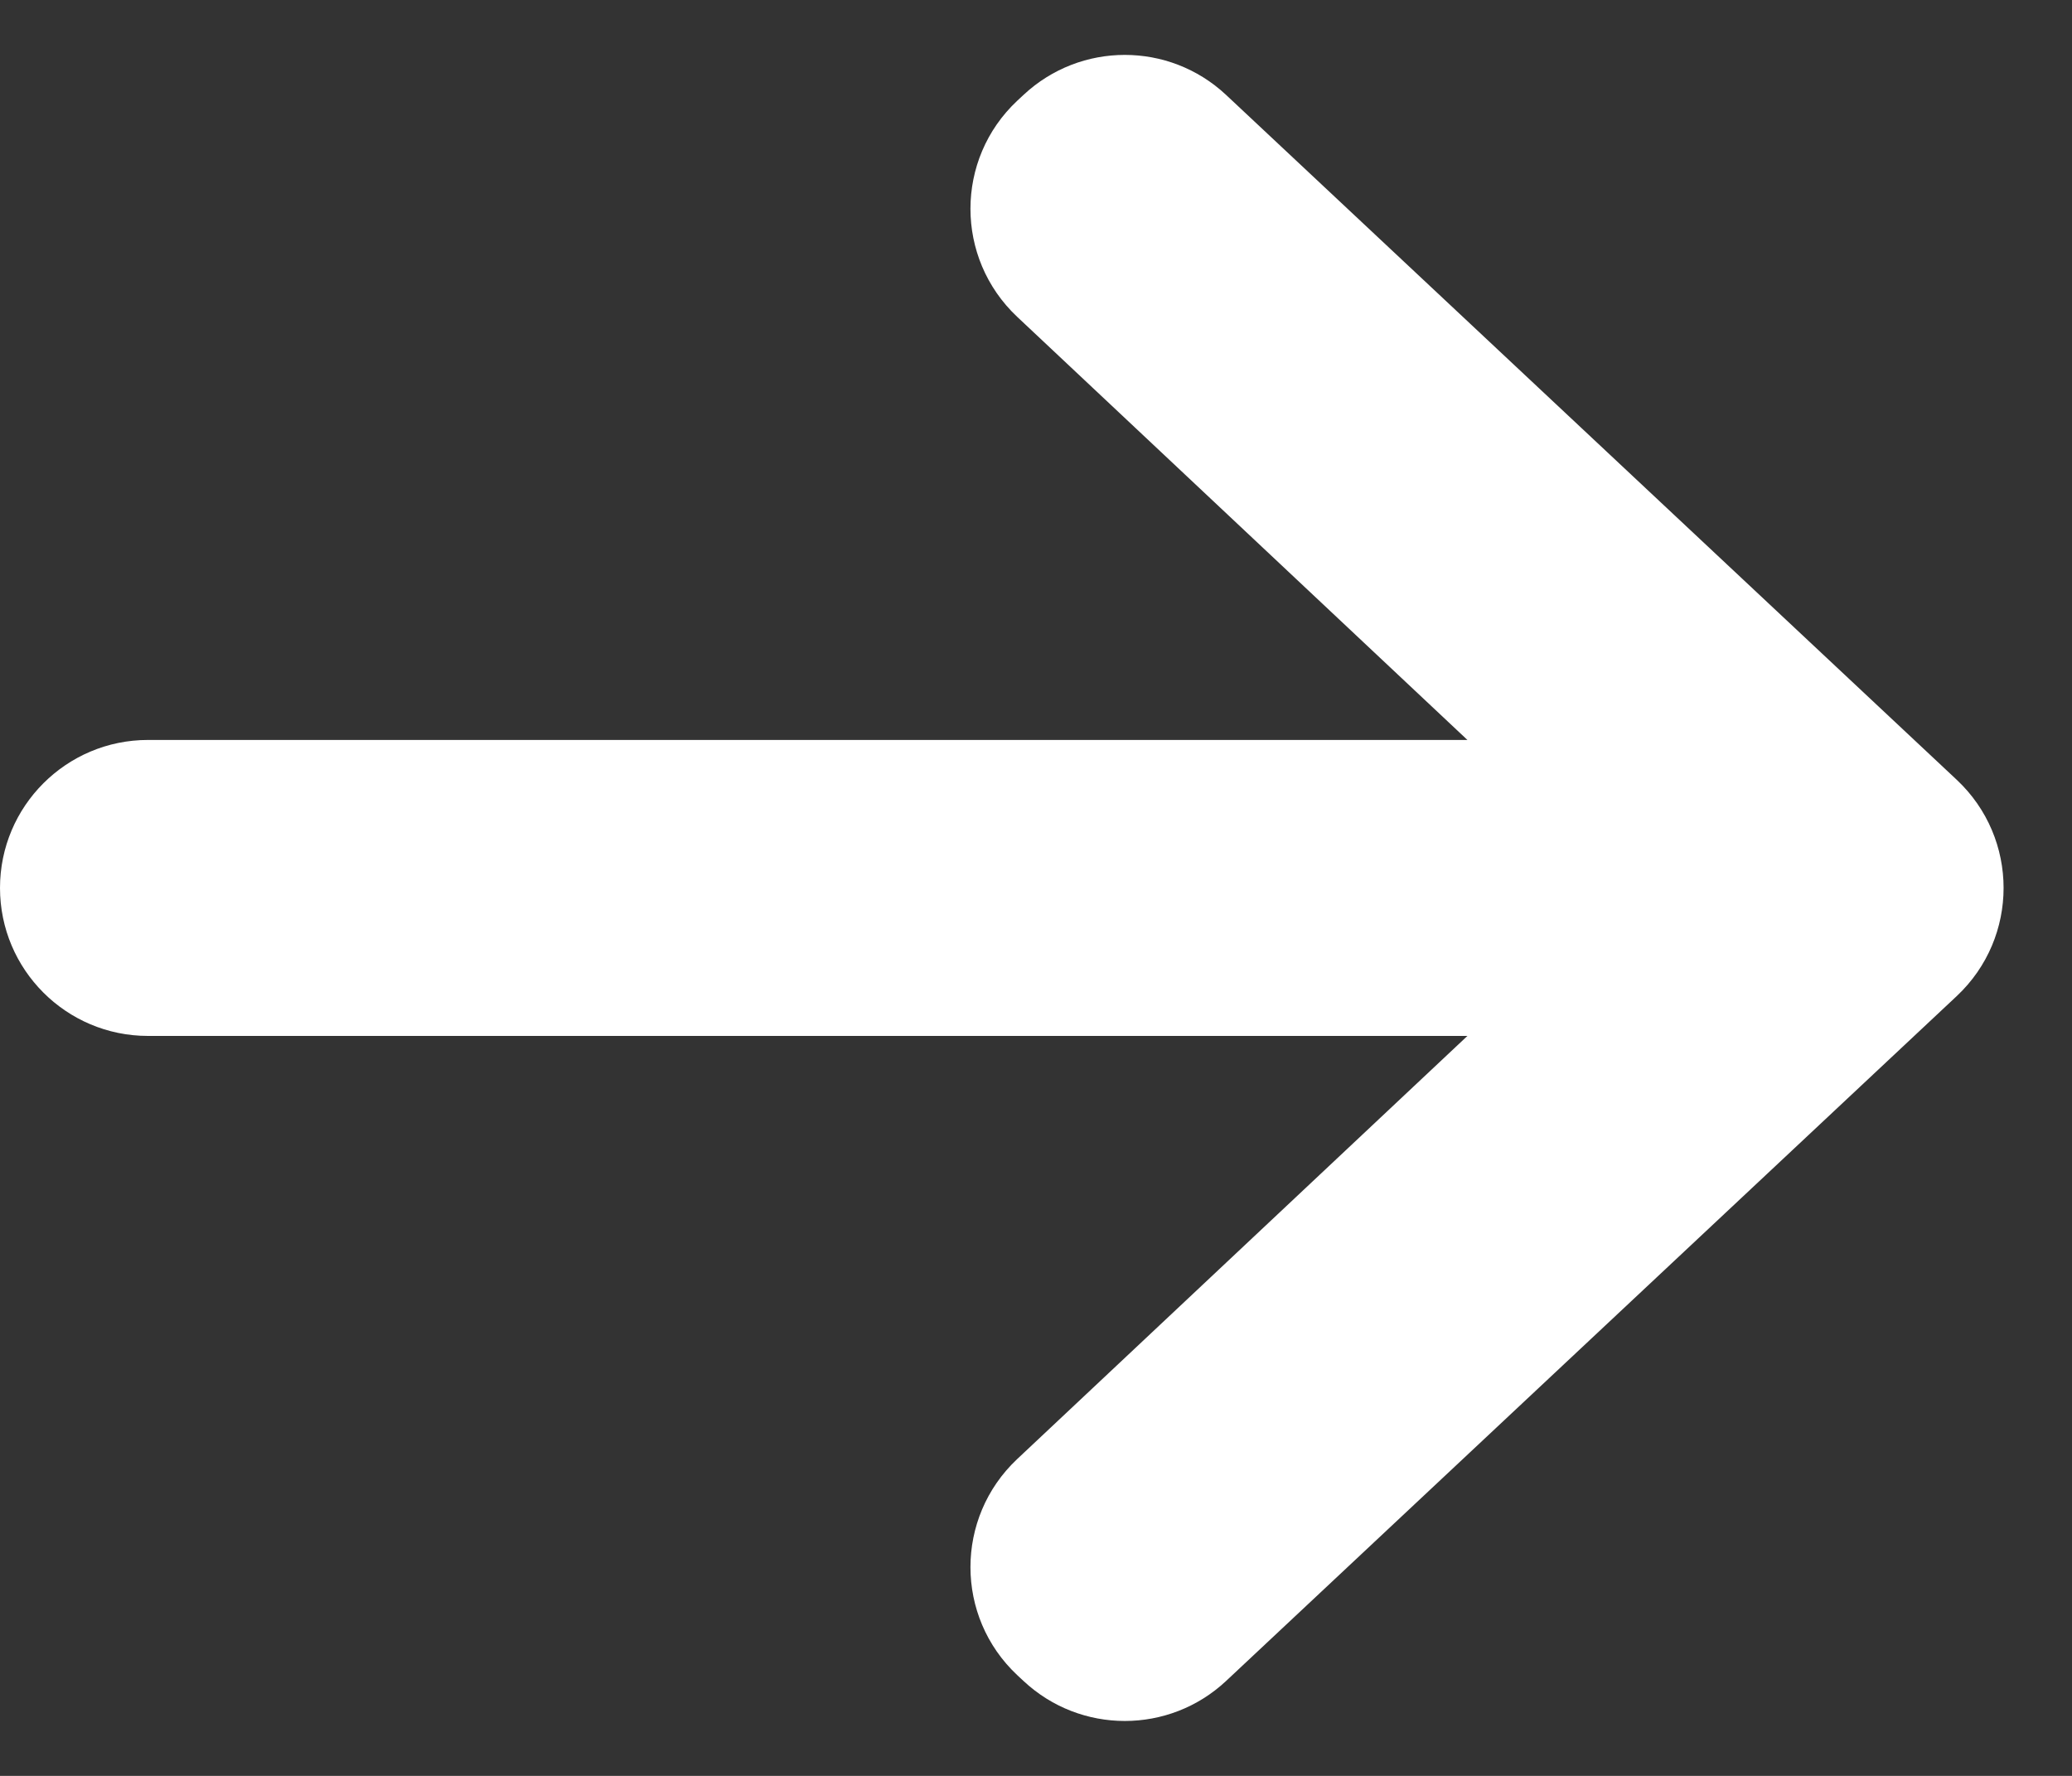 <svg width="14" height="12" viewBox="0 0 14 12" fill="none" xmlns="http://www.w3.org/2000/svg">
<rect x="0" y="0" width="14" height="12" fill="#333333" stroke="none"/>
<path fill-rule="evenodd" clip-rule="evenodd" d="M0 6C0 5.448 0.448 5 1 5H9.915L6.872 2.14C6.452 1.744 6.452 1.076 6.873 0.681L6.916 0.641C7.301 0.281 7.899 0.281 8.284 0.641L13.222 5.27C13.643 5.666 13.643 6.334 13.222 6.73L8.284 11.359C7.899 11.719 7.301 11.719 6.916 11.359L6.873 11.319C6.452 10.924 6.452 10.256 6.872 9.86L9.915 7H1C0.448 7 0 6.552 0 6Z" fill="white"/>
</svg>
